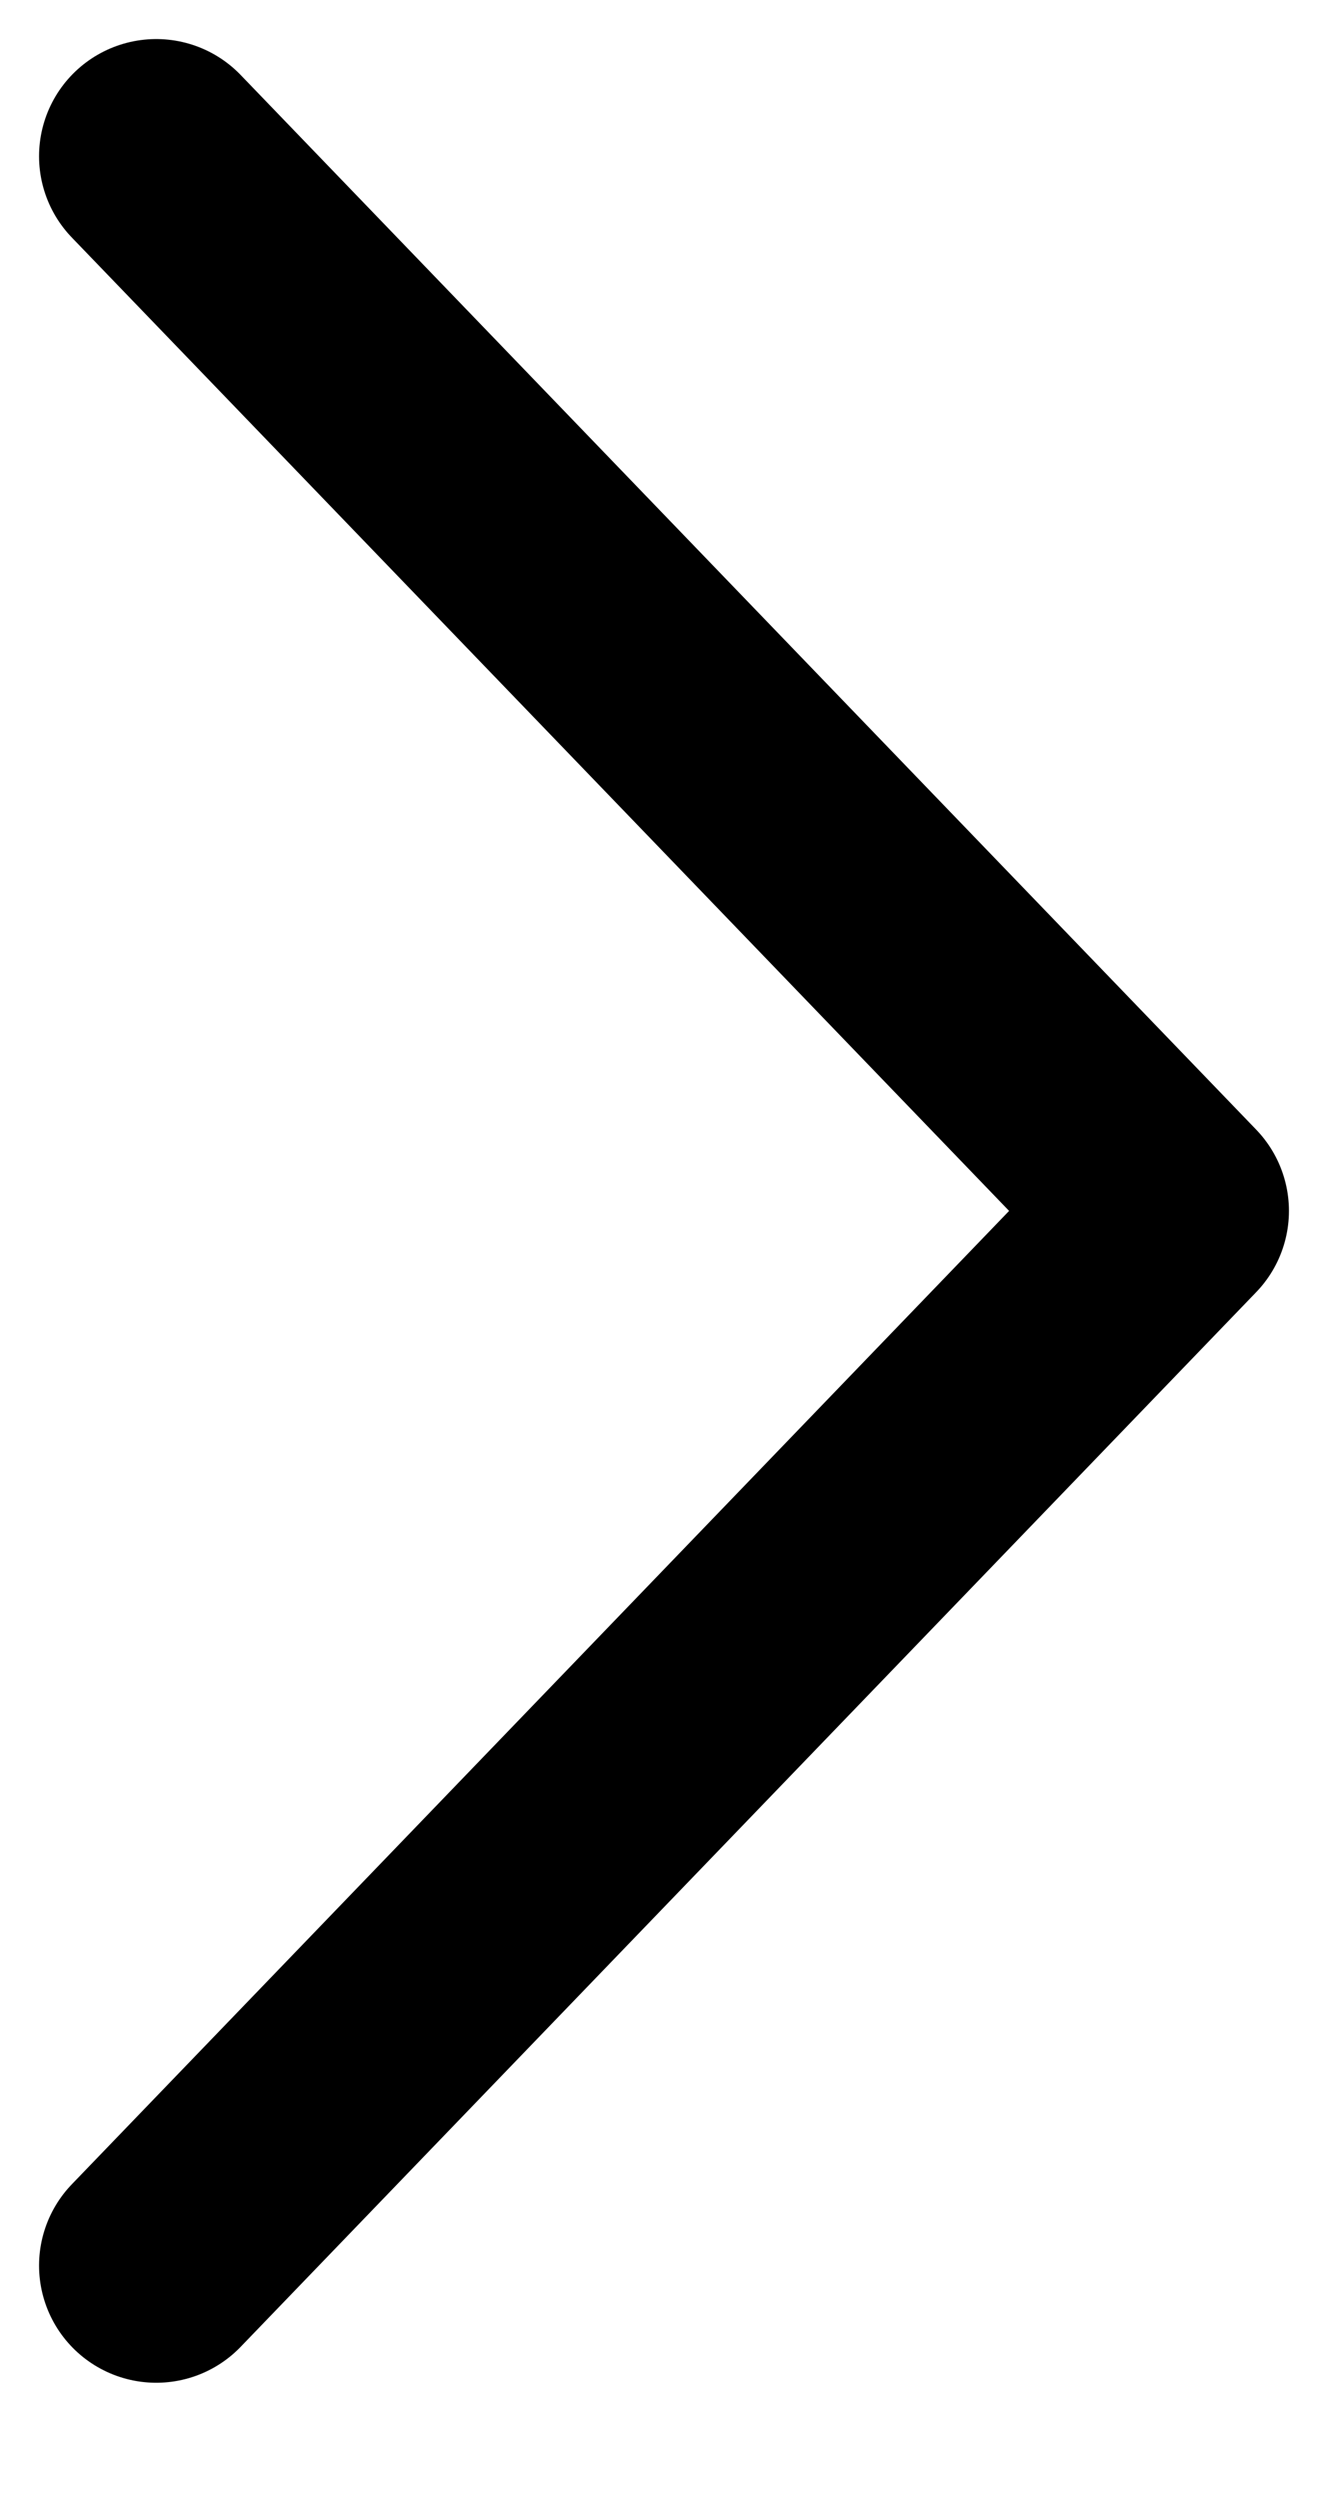 <svg width="17" height="32" viewBox="0 0 17 32" fill="none" xmlns="http://www.w3.org/2000/svg">
<path d="M2 29L15 15.5L2 2" stroke="black" stroke-width="3" stroke-linecap="round" stroke-linejoin="round"/>
</svg>
